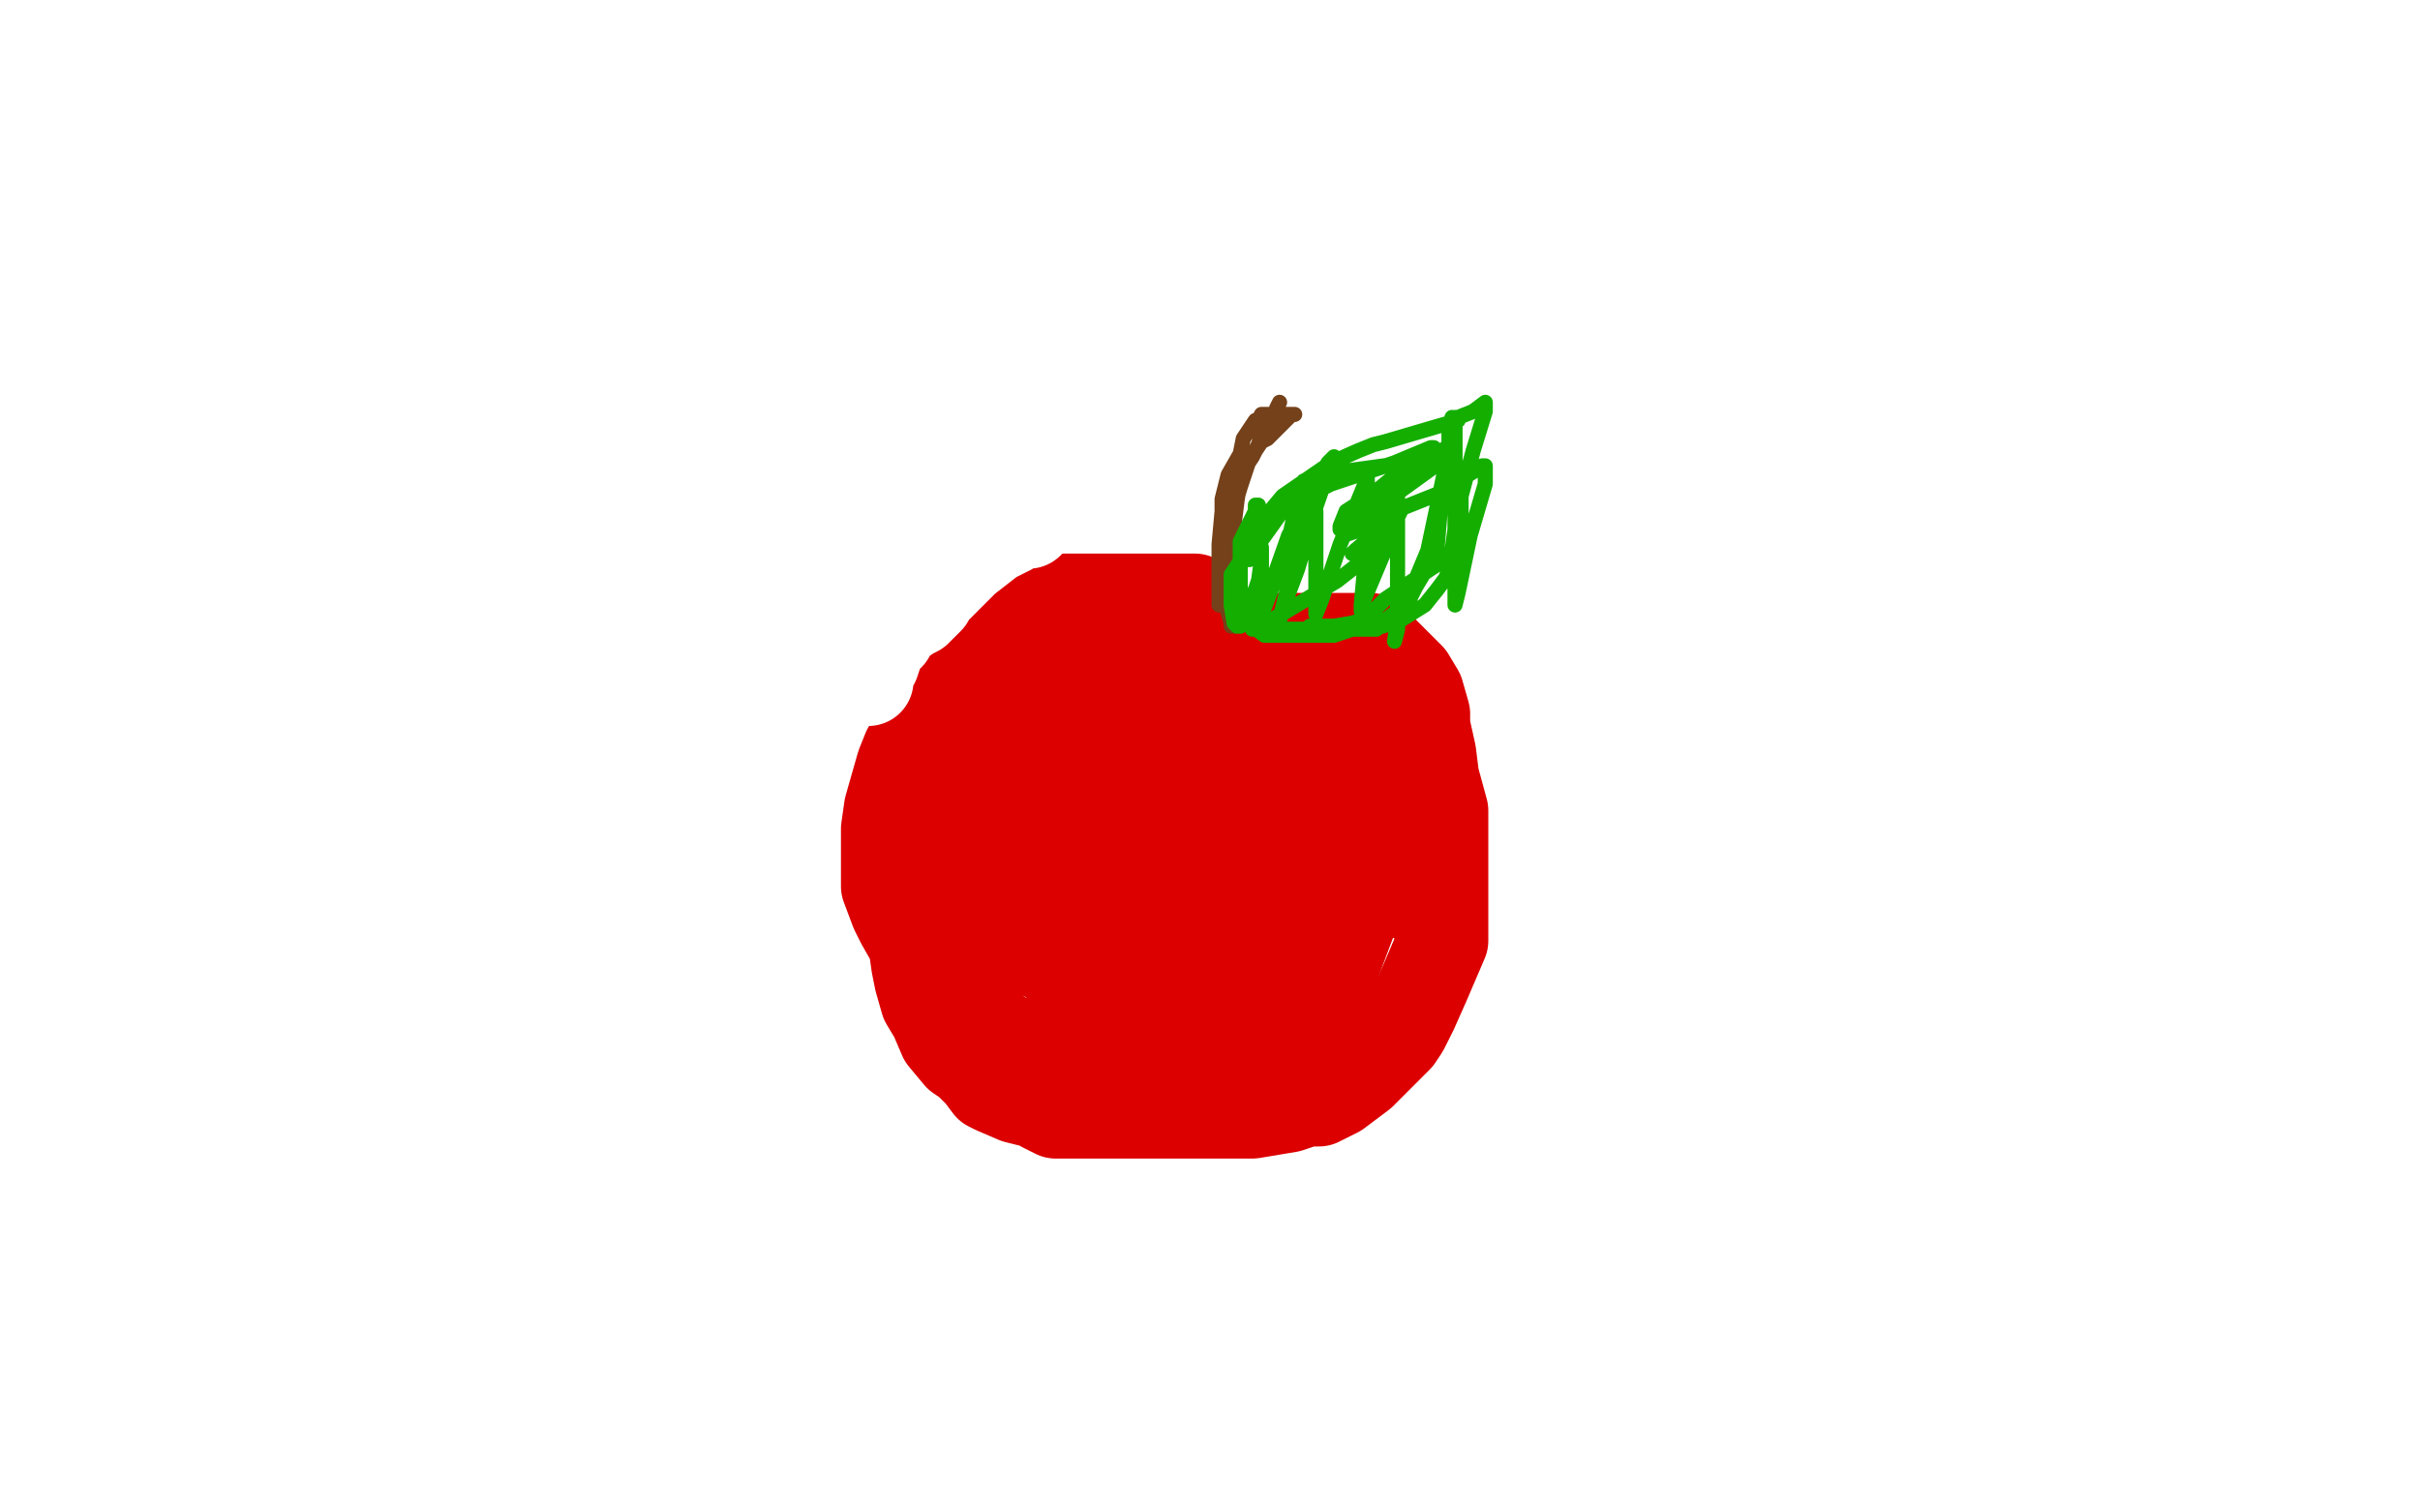 <?xml version="1.0" standalone="no"?>
<!DOCTYPE svg PUBLIC "-//W3C//DTD SVG 1.1//EN"
"http://www.w3.org/Graphics/SVG/1.1/DTD/svg11.dtd">

<svg width="800" height="500" version="1.1" xmlns="http://www.w3.org/2000/svg" xmlns:xlink="http://www.w3.org/1999/xlink" style="stroke-antialiasing: false"><desc>This SVG has been created on https://colorillo.com/</desc><rect x='0' y='0' width='800' height='500' style='fill: rgb(255,255,255); stroke-width:0' /><polyline points="369,232 373,231 373,231 379,229 379,229 387,225 387,225 388,224 388,224 389,221 389,221 390,220 391,218 394,216 399,214 403,213 407,212 409,211 415,211 420,211 435,211 450,211 453,211 455,213 461,219 466,224 469,229 471,236 471,240 473,249 474,257 477,268 477,277 477,286 477,296 477,305 477,311 474,318 471,325 467,334 464,340 462,343 456,349 452,353 450,355 442,361 436,364 432,364 426,366 420,367 414,368 411,368 408,368 396,368 388,368 385,368 371,368 365,368 360,368 356,368 353,368 349,368 345,366 344,365 336,363 329,360 327,359 324,355 320,351 317,349 312,343 309,336 306,331 304,324 303,319 302,312 298,305 296,301 293,293 293,287 293,281 293,274 294,267 296,260 298,253 300,248 306,241 307,239 309,234 312,231 314,228 316,224 319,221 321,219 321,218 324,215 326,213 327,212 331,210 335,207 336,205 337,203 342,201 344,200 346,199 352,198 361,198 365,198 371,198 380,198 382,198 387,198 392,198 393,198 394,198 395,198 397,200 398,201 400,203 400,205 400,206" style="fill: none; stroke: #dc0000; stroke-width: 30; stroke-linejoin: round; stroke-linecap: round; stroke-antialiasing: false; stroke-antialias: 0; opacity: 1.0"/>
<polyline points="354,229 353,229 353,229 346,236 346,236 331,255 331,255 320,271 320,271 317,275 316,276 316,275 322,267 337,249 345,240 344,245 336,267 326,299 326,301 331,296 348,278 381,253 390,243 382,267 367,305 355,327 354,327 354,326 368,296 381,270 388,254 389,254 388,259 384,284 367,321 365,328 368,323 383,304 403,274 409,257 410,253 410,261 410,306 409,330 409,334 409,333 414,316 427,286 433,265 435,253 437,250 437,251 437,274 437,314 437,329 437,328 440,322 452,290 458,276 460,271 460,270 461,275 466,291 468,297 468,296 465,285 457,260 454,255 453,255 449,251 449,250 447,250 445,246 444,246 441,244 432,241 430,241 418,241 412,241 407,241 402,241 398,244 384,256 372,263 365,269 361,272 359,276 357,279 356,283 356,289 360,298 361,302 364,304 369,307 375,311 385,316 396,320 401,321 417,323 423,323 424,323 424,324 424,329 417,341 406,349 385,353 360,353 345,353 340,350 332,343 327,340 322,336 314,325 311,319 309,314 304,297 304,295 304,294 306,294 307,294 315,297 341,314 363,324 383,331 394,334 402,335 423,342 436,342 443,342 442,342 427,345 417,345 411,345 398,338 381,318 371,301 364,276 358,256 358,232 358,218 358,212 358,207 358,202 359,200 360,200 362,200 370,203 376,209 380,214 381,220 381,222 381,223 382,224 400,225 411,225 412,225 413,222 416,220 417,220 423,222 450,230 460,234 465,236 467,237 468,238 468,240 468,241 465,242 422,237 317,203 308,198 307,198 302,198 294,198 291,200 291,203 294,208 297,213 302,219 305,221 307,221 309,222 311,225 312,225" style="fill: none; stroke: #dc0000; stroke-width: 30; stroke-linejoin: round; stroke-linecap: round; stroke-antialiasing: false; stroke-antialias: 0; opacity: 1.0"/>
<polyline points="345,223 344,223 344,223 342,226 342,226 340,229 340,229 337,231 337,231 334,233 334,233 332,235 332,235 330,237 330,237 329,240 329,240 327,242 327,242 327,243 327,243 325,245" style="fill: none; stroke: #dc0000; stroke-width: 30; stroke-linejoin: round; stroke-linecap: round; stroke-antialiasing: false; stroke-antialias: 0; opacity: 1.0"/>
<polyline points="340,173 339,173 339,173 337,173 337,173 334,175 334,175 328,178 328,178 319,185 318,186 316,188 313,191 310,194 308,196 307,198 305,200 303,202 301,203 298,205 295,208 294,210 293,211 290,213 290,216 289,219 288,220 287,220 287,222 287,224 287,225 287,224 287,218 287,213 287,208 287,204 287,197 287,193 290,188 293,183 297,180 298,180 299,180 301,180 302,180 303,180 298,188 287,198 283,202" style="fill: none; stroke: #ffffff; stroke-width: 30; stroke-linejoin: round; stroke-linecap: round; stroke-antialiasing: false; stroke-antialias: 0; opacity: 1.0"/>
<polyline points="403,200 403,199 403,199 403,194 403,194 403,187 403,187 403,180 403,180 404,169 404,165 406,157 410,150 411,145 413,142 415,139 416,139 417,137 418,137 419,137 421,137 422,137 423,137 427,137 428,137 427,137 425,139 423,141 419,145 417,146 415,149 413,151 413,152 412,155 410,161 407,171 407,180 406,187 406,191 407,195 408,198 408,200 408,203 408,207 407,207 407,206 405,199 405,195 405,186 406,180 408,173 409,165 410,159 410,157 414,151 416,147 417,144 419,140 422,137 422,136 422,135 423,133" style="fill: none; stroke: #74411a; stroke-width: 5; stroke-linejoin: round; stroke-linecap: round; stroke-antialiasing: false; stroke-antialias: 0; opacity: 1.0"/>
<polyline points="410,207 409,207 409,207 408,206 408,206 407,200 407,200 407,190 407,190 411,184 411,184 415,175 415,175 419,170 419,170 424,164 424,164 440,153 449,149 454,147 458,146 475,141 482,139 482,138 487,136 491,133 491,136 487,149 483,164 483,172 481,182 478,191 475,195 471,200 463,205 457,207 449,208 447,208 441,210 439,210 438,210 434,210 425,210 424,210 422,210 421,210 419,210 418,210 414,207 411,202 410,194 410,179 413,173 415,169 415,167 416,167 416,171 413,181 413,185 416,180 426,166 431,160 431,159 429,165 424,188 420,194 420,195 420,194 426,177 439,153 441,151 439,156 431,179 426,189 424,192 424,191 427,178 429,172 428,176 421,193 416,206 414,208 414,207 417,185 417,181 417,183 417,189 414,198 412,201 412,200 423,190 426,188 426,193 423,205 422,209 423,204 429,188 434,171 435,169 435,174 435,189 435,202 435,203 437,198 443,180 450,163 452,158 452,163 452,178 450,200 450,202 451,198 459,179 462,162 462,160 462,166 462,184 462,208 461,212 462,206 472,182 479,149 481,139 481,138 481,142 481,158 481,193 481,200 482,196 486,177 491,160 491,154 490,154 476,163 446,175 443,175 443,174 445,169 473,151 480,147 478,151 473,155 455,168 451,171 450,171 450,170 453,164 470,150 474,148 473,148 461,153 440,160 438,161 438,160 443,156 472,152 476,152 475,152 464,161 446,175 444,177 450,175 462,171 463,169 462,169 455,176 448,182 447,183 451,181 456,179 456,181 442,192 417,207 416,208 415,208 423,208 445,208 455,208 455,207 458,205 462,202 466,198 468,194 471,189 474,186 475,182 476,170 478,161 479,154 479,150 479,146 479,143 480,139 480,138 481,140 481,151 481,167 481,175 480,182 476,186 473,188 467,192 458,198 452,204 451,205 450,205 447,206 441,207 437,207 434,207 433,207" style="fill: none; stroke: #14ae00; stroke-width: 5; stroke-linejoin: round; stroke-linecap: round; stroke-antialiasing: false; stroke-antialias: 0; opacity: 1.0"/>
</svg>
